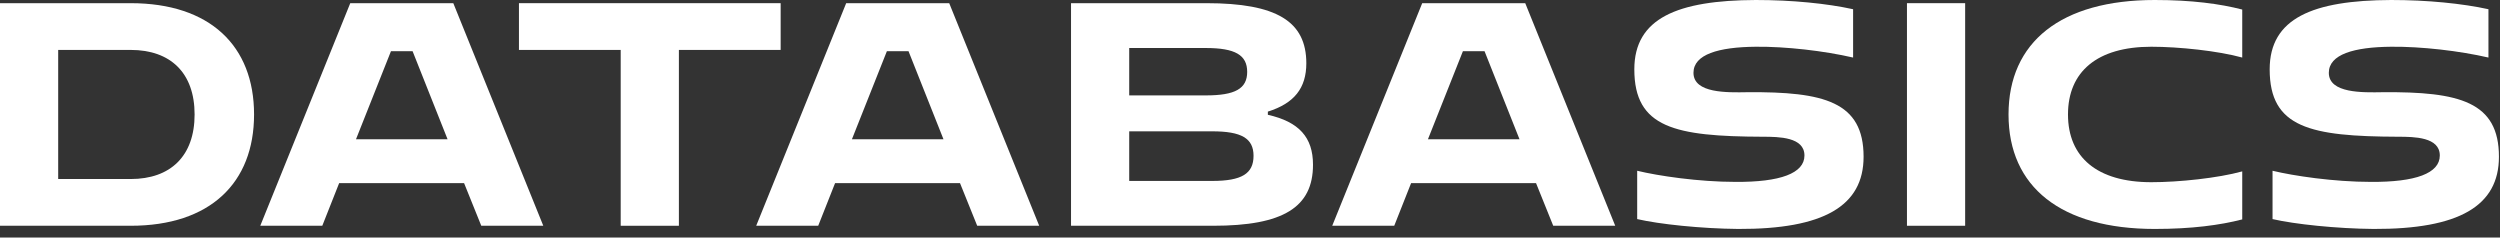 <svg width="200" height="19" viewBox="0 0 200 19" fill="none" xmlns="http://www.w3.org/2000/svg">
<rect x="0" y="0" width="200" height="19" fill="#333333" stroke="none"/>
<path d="M195.184 12.44C195.184 10.964 193.149 10.939 191.851 10.939C184.83 10.913 181.574 10.226 181.574 5.546C181.574 1.45 185.034 0.025 191.292 0C194.192 0 196.99 0.28 199.076 0.738V4.604C196.761 4.07 193.708 3.714 191.292 3.739C188.315 3.765 186.306 4.35 186.306 5.825C186.306 7.479 189.028 7.403 190.605 7.377C196.761 7.326 199.915 8.14 199.915 12.541C199.915 16.484 196.71 18.341 189.893 18.316C186.916 18.29 183.558 17.934 181.803 17.527V13.661C183.482 14.068 186.713 14.551 189.664 14.551C193.251 14.576 195.184 13.864 195.184 12.44Z" fill="white"/>
<path d="M172.104 14.576C174.317 14.576 177.446 14.246 179.379 13.711V17.553C177.598 18.011 175.334 18.316 172.383 18.316C164.879 18.316 160.682 14.958 160.682 9.158C160.682 3.358 164.879 0 172.383 0C175.334 0 177.598 0.305 179.379 0.763V4.604C177.446 4.07 174.317 3.739 172.104 3.739C167.754 3.739 165.439 5.749 165.439 9.158C165.439 12.567 167.754 14.576 172.104 14.576Z" fill="white"/>
<path d="M152.557 18.061V0.254H157.212V18.061H152.557Z" fill="white"/>
<path d="M144.356 12.44C144.356 10.964 142.321 10.939 141.023 10.939C134.002 10.913 130.746 10.226 130.746 5.546C130.746 1.45 134.206 0.025 140.464 0C143.364 0 146.162 0.28 148.248 0.738V4.604C145.933 4.07 142.88 3.714 140.464 3.739C137.487 3.765 135.478 4.35 135.478 5.825C135.478 7.479 138.2 7.403 139.777 7.377C145.933 7.326 149.087 8.14 149.087 12.541C149.087 16.484 145.882 18.341 139.065 18.316C136.088 18.29 132.73 17.934 130.975 17.527V13.661C132.654 14.068 135.885 14.551 138.836 14.551C142.422 14.576 144.356 13.864 144.356 12.44Z" fill="white"/>
<path d="M106.578 18.061L113.777 0.254H122.019L129.218 18.061H124.258L122.884 14.653H112.887L111.539 18.061H106.578ZM114.235 11.142H121.561L118.763 4.096H117.033L114.235 11.142Z" fill="white"/>
<path d="M85.682 18.061V0.254H96.519C102.115 0.254 104.506 1.704 104.506 5.062C104.506 7.046 103.54 8.268 101.428 8.929V9.183C103.921 9.743 105.04 10.989 105.04 13.177C105.04 16.586 102.649 18.061 97.053 18.061H85.682ZM96.468 3.841H90.337V7.632H96.468C98.808 7.632 99.775 7.097 99.775 5.749C99.775 4.401 98.808 3.841 96.468 3.841ZM96.976 10.506H90.337V14.475H96.976C99.342 14.475 100.283 13.889 100.283 12.465C100.283 11.066 99.317 10.506 96.976 10.506Z" fill="white"/>
<path d="M60.496 18.061L67.695 0.254H75.937L83.136 18.061H78.176L76.802 14.653H66.805L65.457 18.061H60.496ZM68.153 11.142H75.479L72.681 4.096H70.951L68.153 11.142Z" fill="white"/>
<path d="M49.656 18.061V3.994H41.516V0.254H62.452V3.994H54.311V18.061H49.656Z" fill="white"/>
<path d="M20.822 18.061L28.021 0.254H36.264L43.463 18.061H38.502L37.128 14.653H27.131L25.783 18.061H20.822ZM28.479 11.142H35.806L33.007 4.096H31.277L28.479 11.142Z" fill="white"/>
<path d="M0 18.061V0.254H10.455C16.79 0.254 20.325 3.663 20.325 9.158C20.325 14.653 16.79 18.061 10.455 18.061H0ZM10.455 3.994H4.655V14.322H10.455C13.635 14.322 15.568 12.49 15.568 9.158C15.568 5.825 13.635 3.994 10.455 3.994Z" fill="white"/>
</svg>
